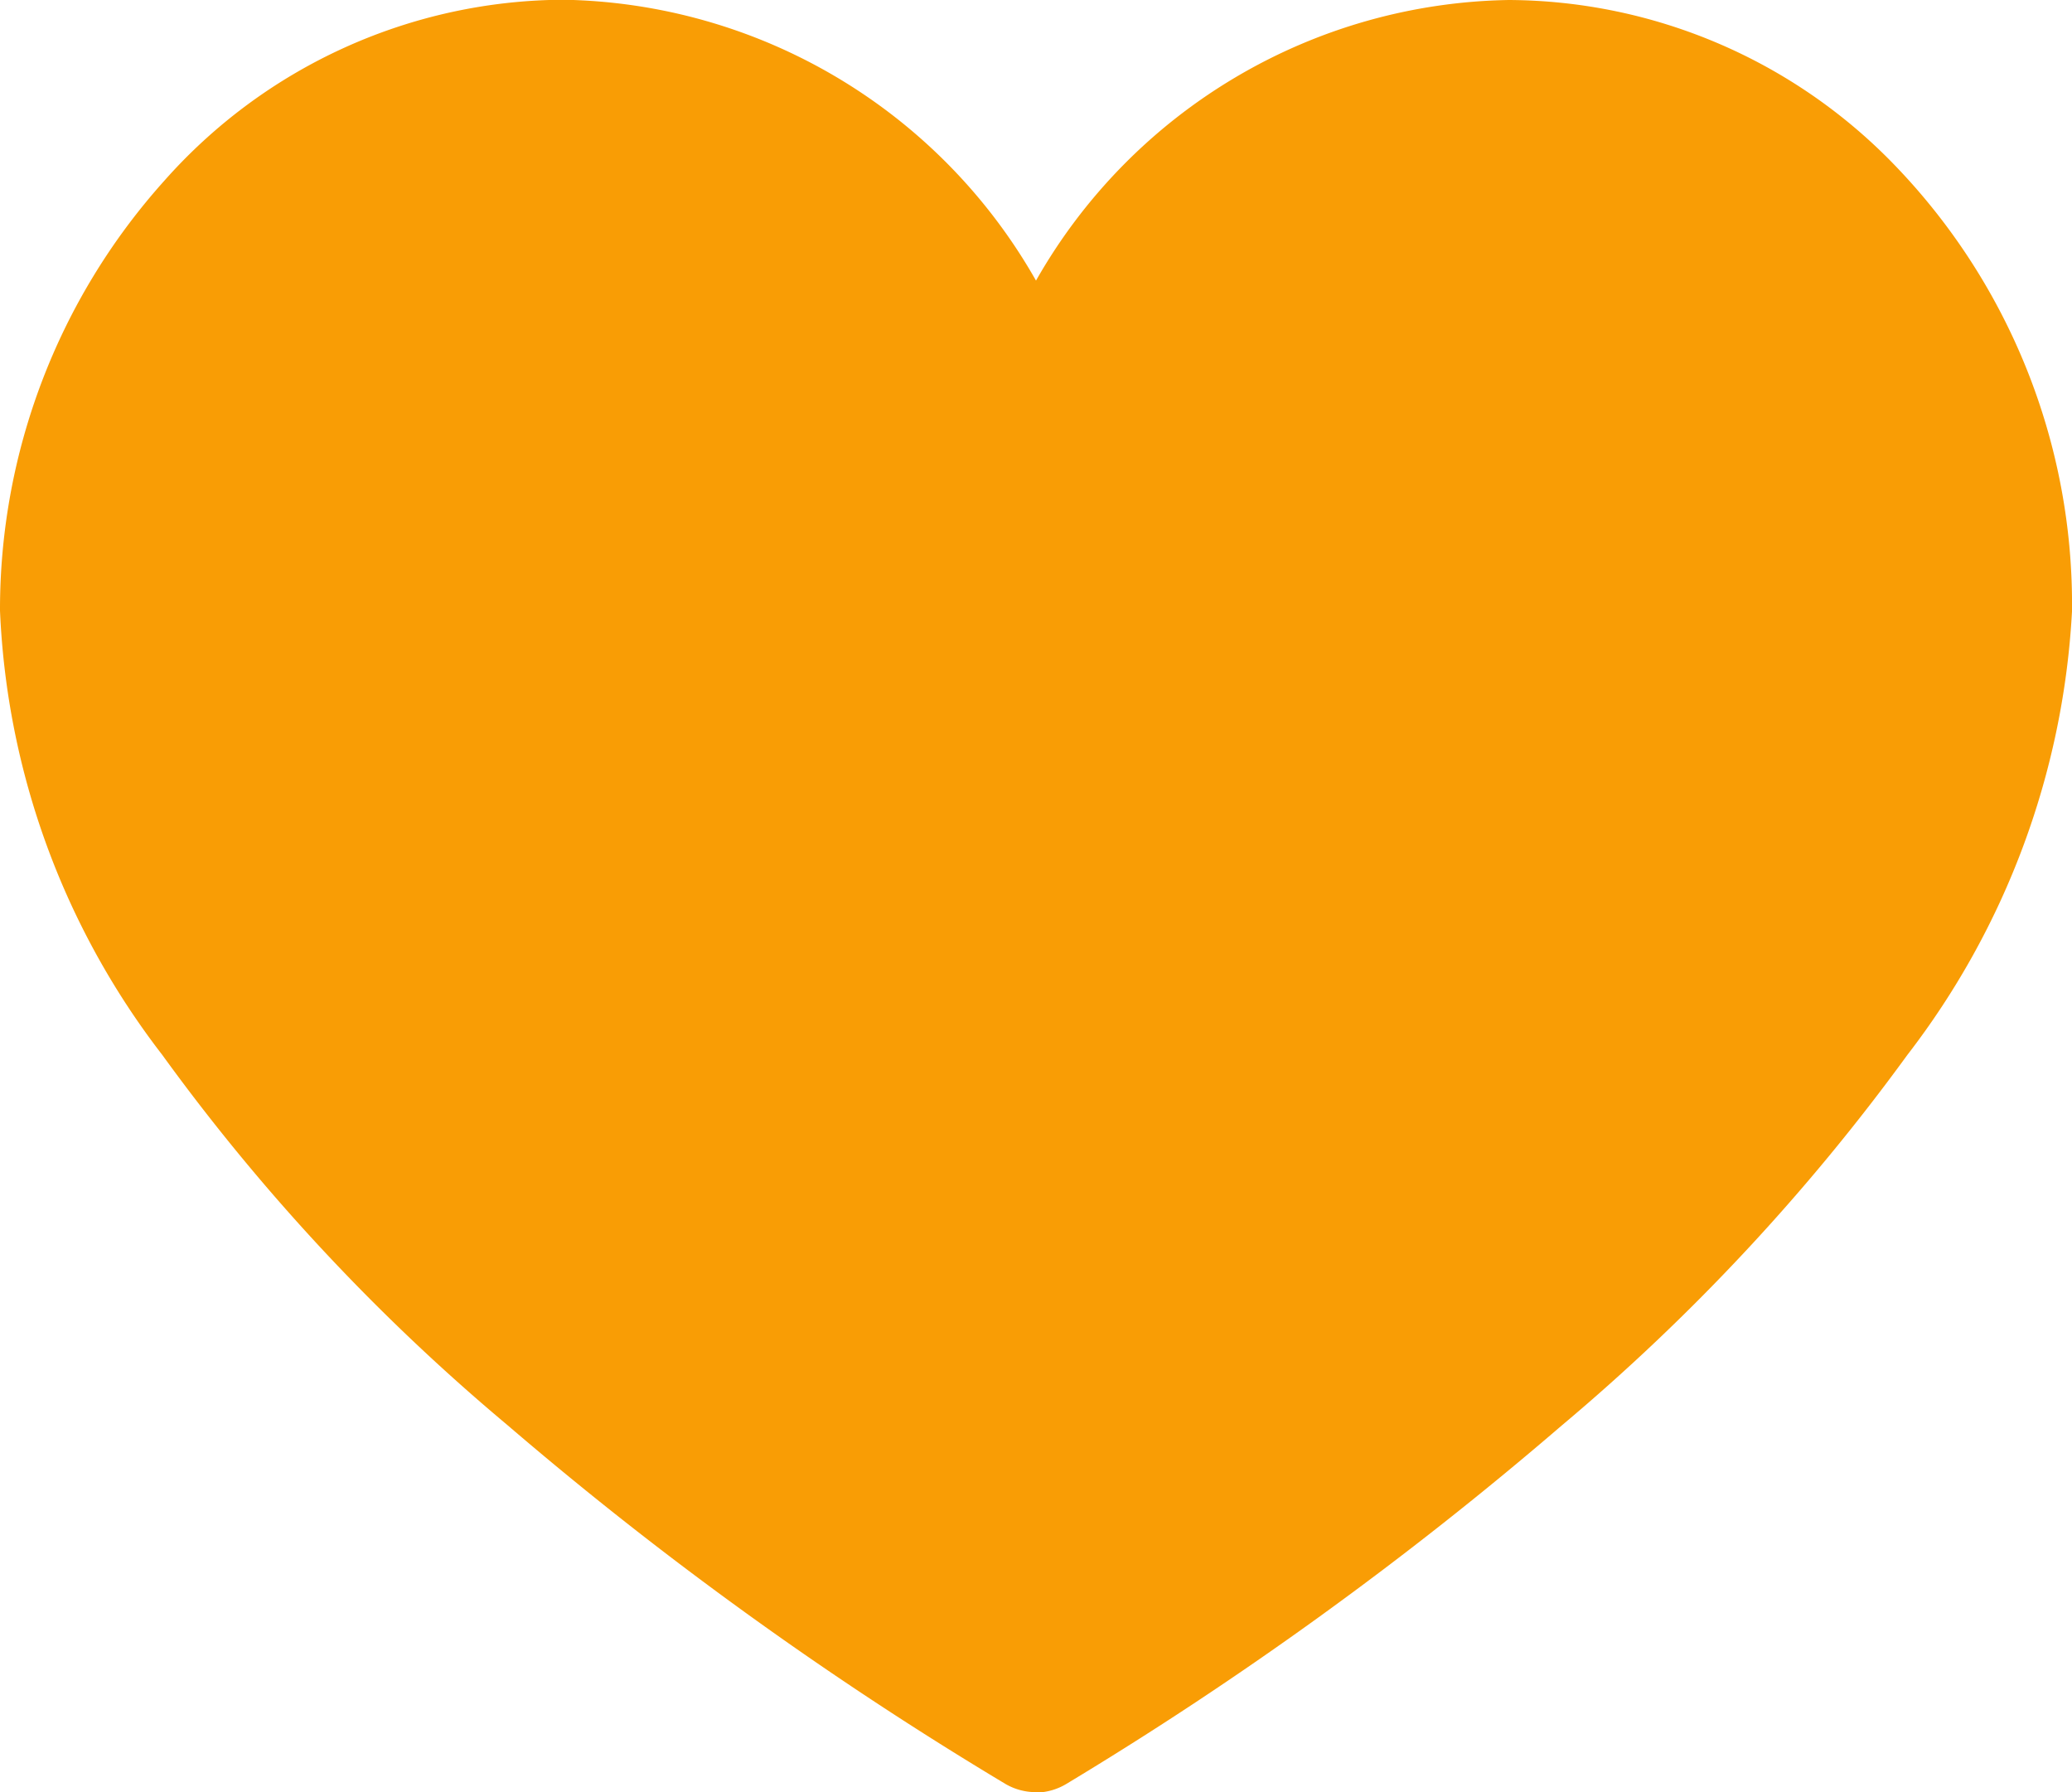 <svg xmlns="http://www.w3.org/2000/svg" width="24" height="20.756" viewBox="0 0 24 20.756">
  <path id="heart" d="M12,55.351a.7.7,0,0,1-.352-.094A41.988,41.988,0,0,1,5.878,51.1a23.807,23.807,0,0,1-4-4.29A9.048,9.048,0,0,1,0,41.667a7.431,7.431,0,0,1,1.9-4.976,6.213,6.213,0,0,1,4.625-2.1A6.418,6.418,0,0,1,12,37.844a6.418,6.418,0,0,1,5.479-3.25,6.248,6.248,0,0,1,4.447,1.892A7.325,7.325,0,0,1,24,41.676a9.224,9.224,0,0,1-1.909,5.139,24.114,24.114,0,0,1-4,4.288,42.132,42.132,0,0,1-5.74,4.153.7.7,0,0,1-.353.1Z" transform="translate(0 -34.594)" fill="#f99d05"/>
</svg>

